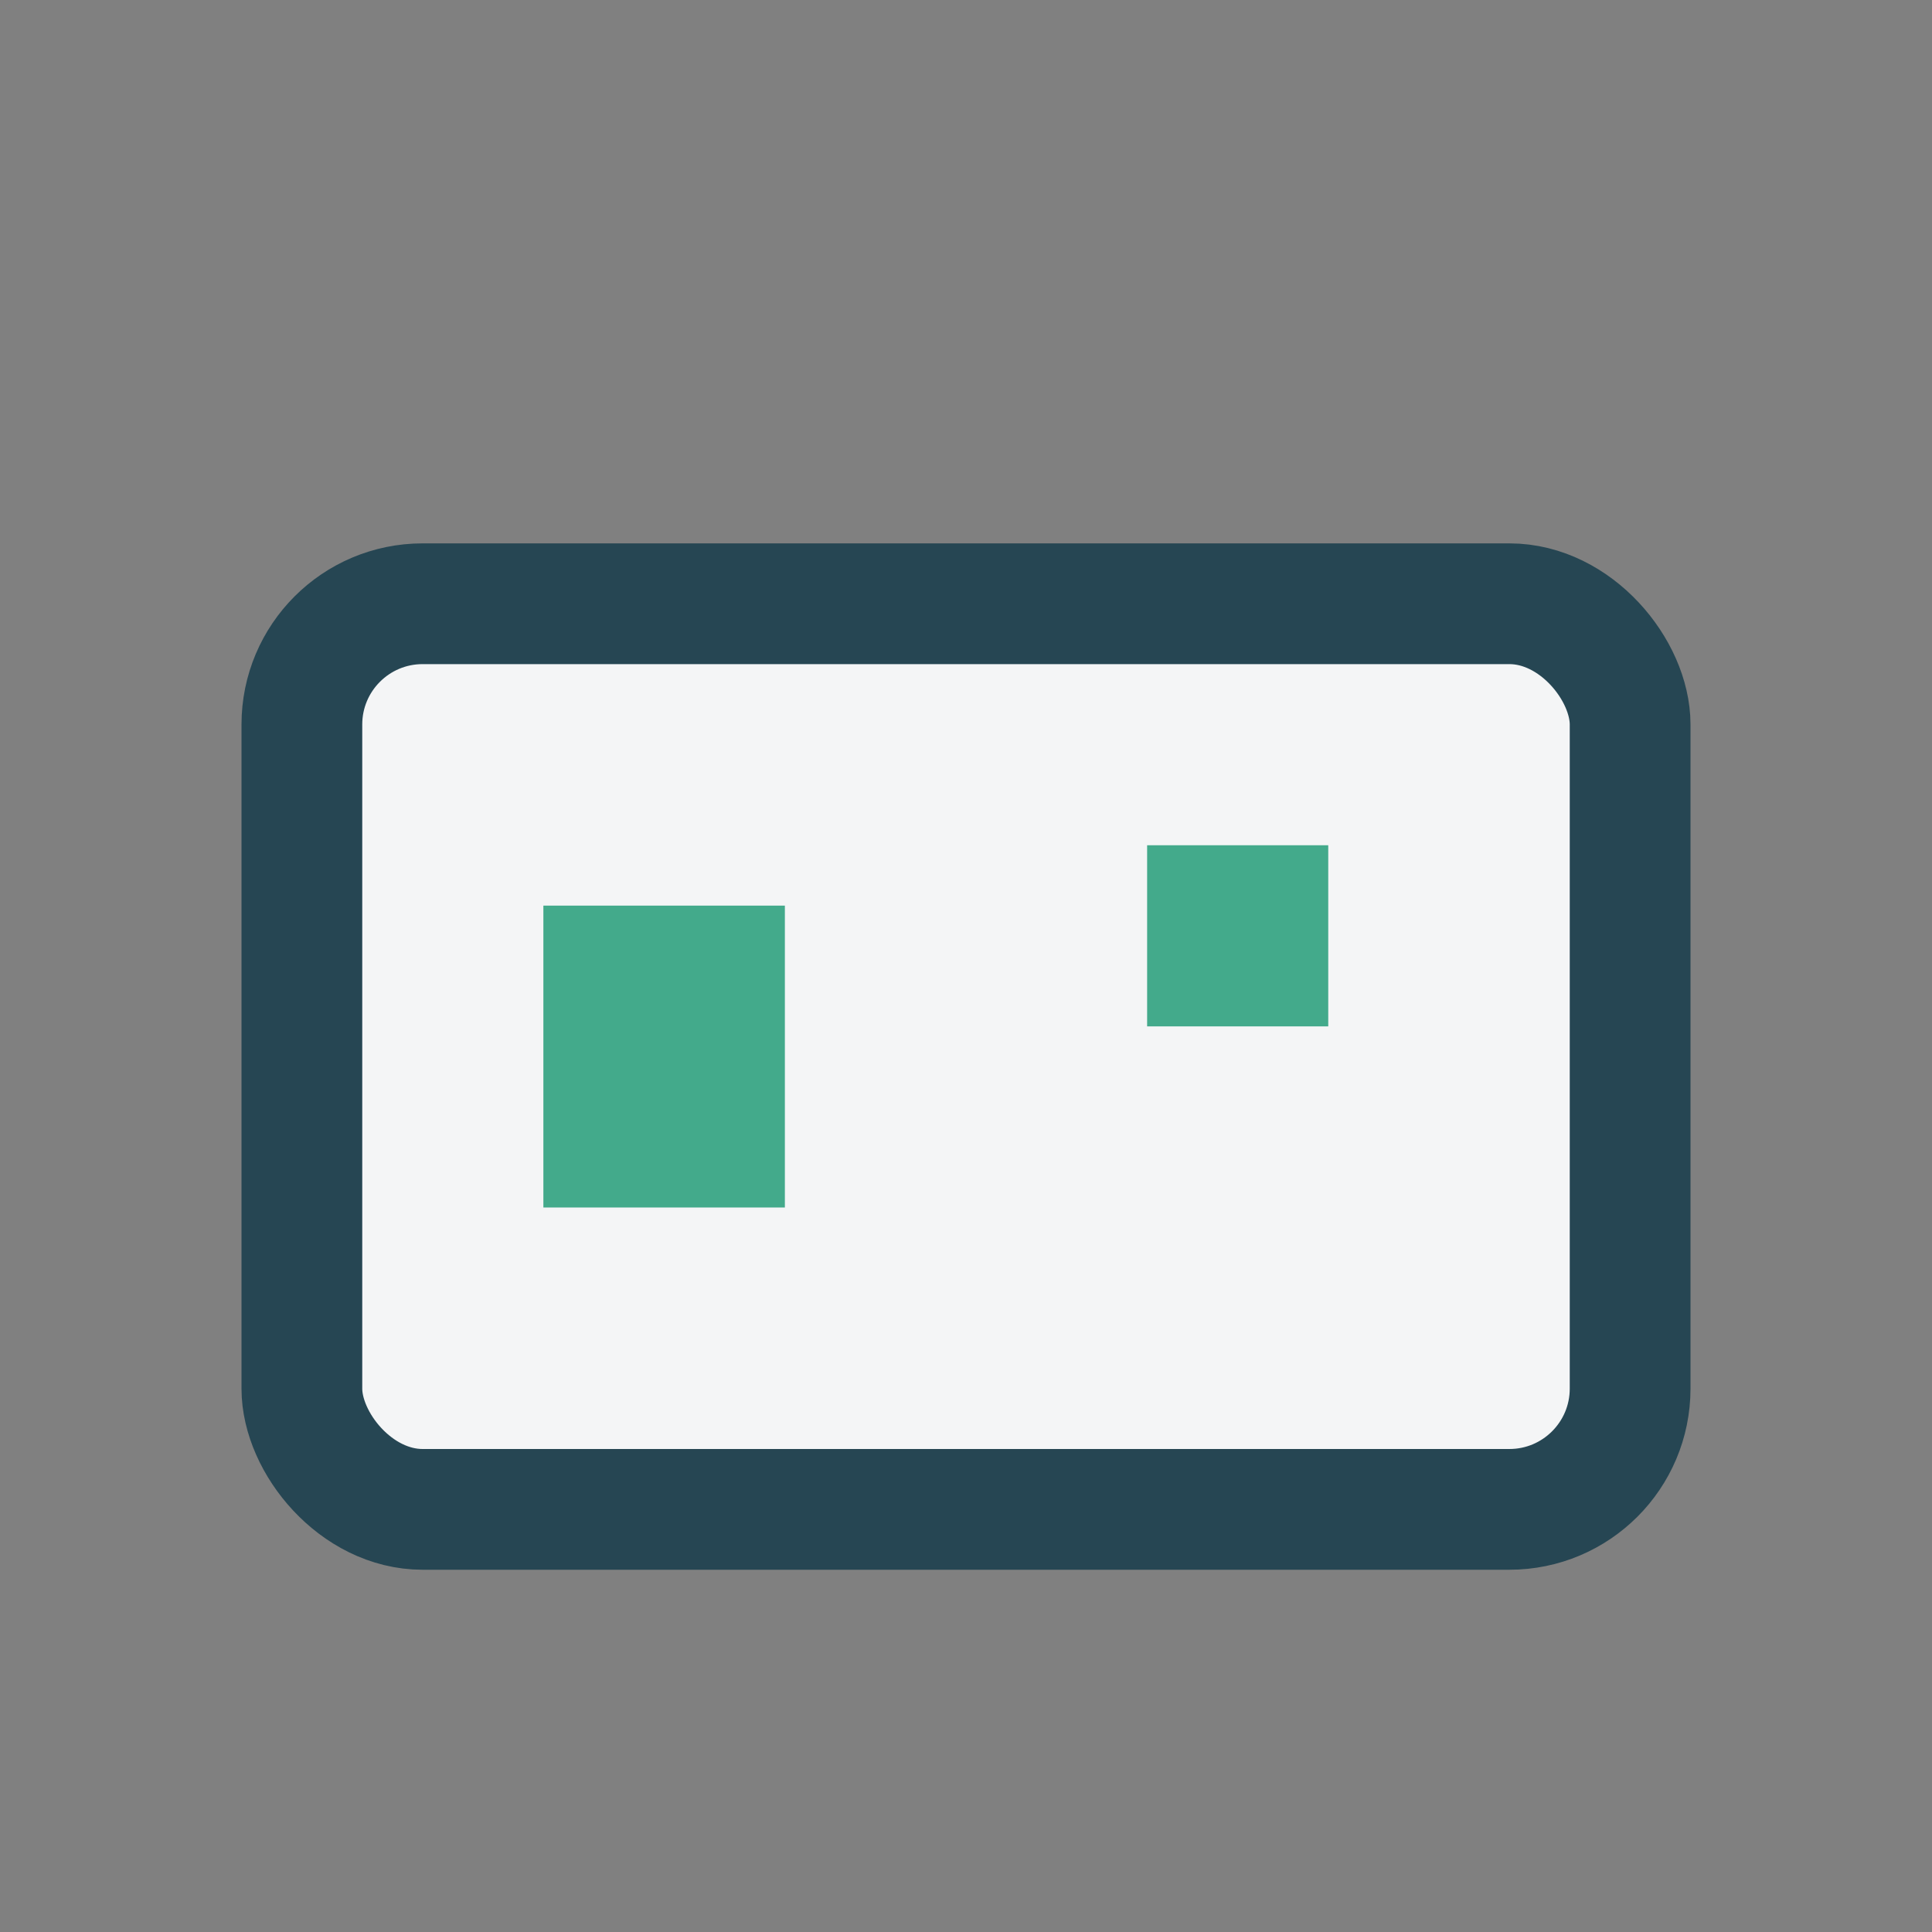<?xml version="1.0" encoding="UTF-8"?>
<svg xmlns="http://www.w3.org/2000/svg" width="32" height="32" viewBox="0 0 32 32"><rect x="0" y="0" width="32" height="32" fill="#808080" stroke="none"/><rect x="5" y="10" width="22" height="15" rx="2" fill="#F4F5F6" stroke="#264653" stroke-width="2"/><rect x="9" y="15" width="4" height="5" fill="#43AA8B"/><rect x="19" y="14" width="3" height="3" fill="#43AA8B"/></svg>